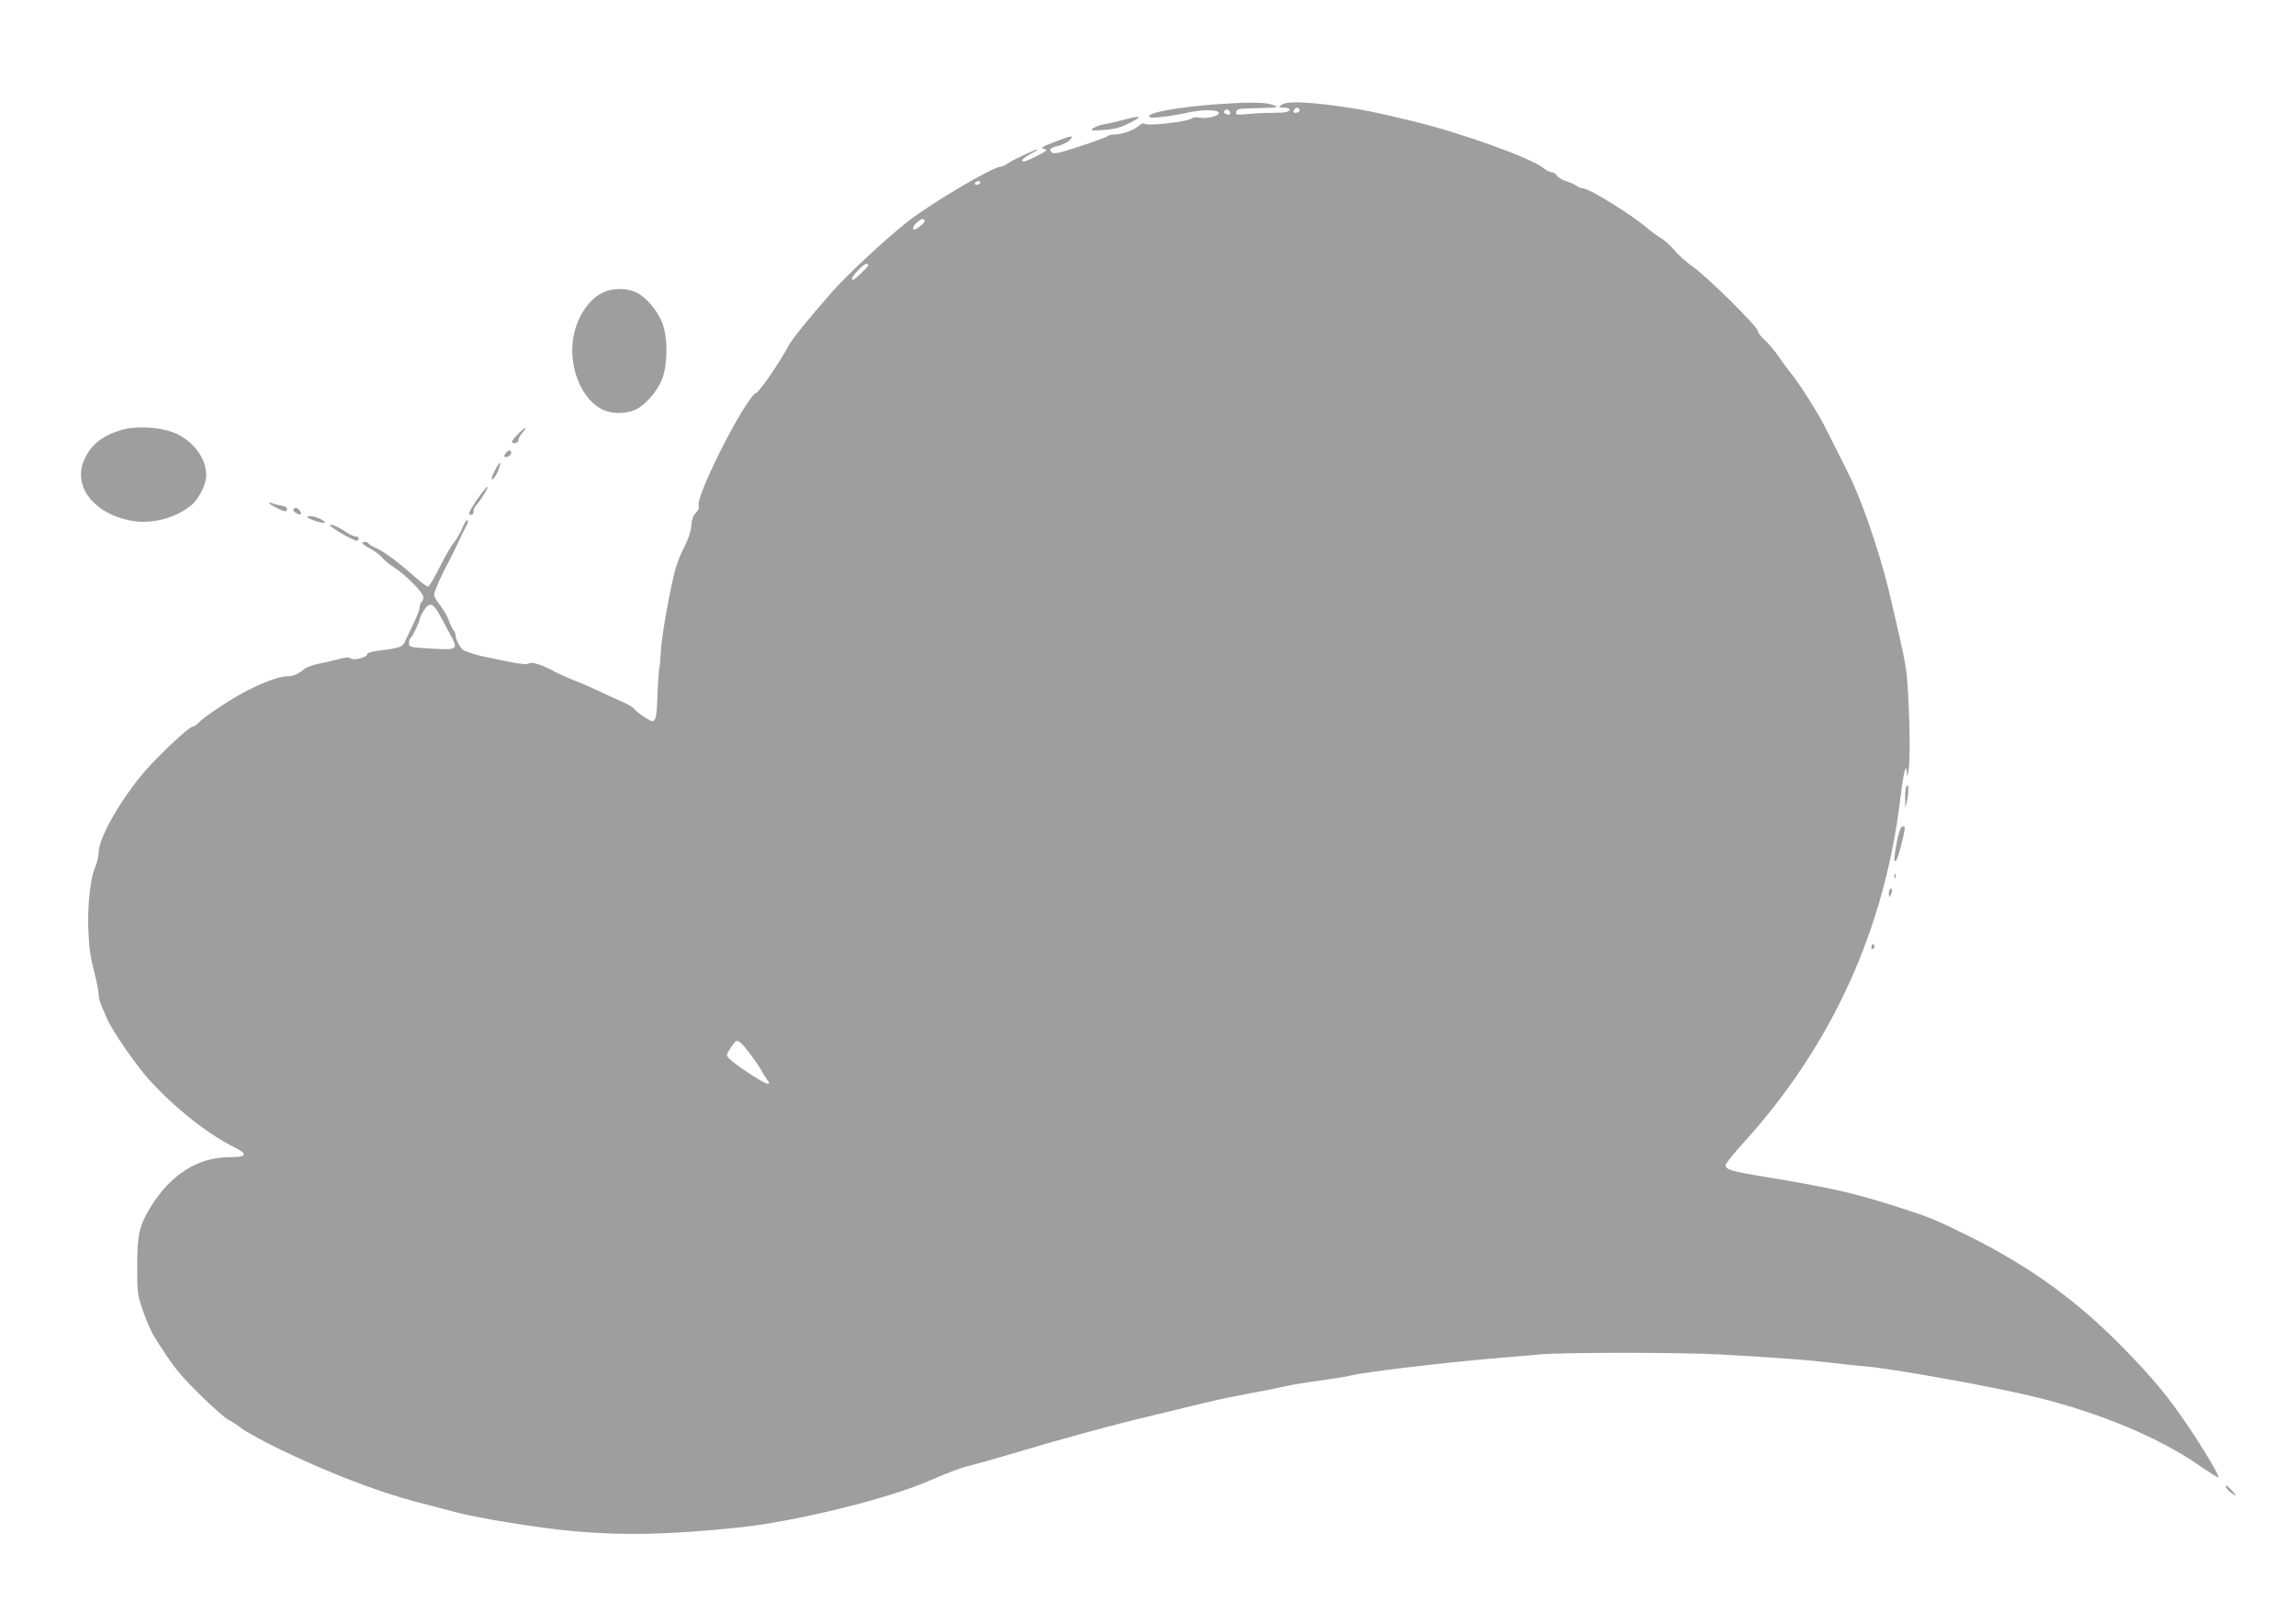 <?xml version="1.0" standalone="no"?>
<!DOCTYPE svg PUBLIC "-//W3C//DTD SVG 20010904//EN"
 "http://www.w3.org/TR/2001/REC-SVG-20010904/DTD/svg10.dtd">
<svg version="1.0" xmlns="http://www.w3.org/2000/svg"
 width="1280pt" height="905pt" viewBox="0 0 1280 905"
 preserveAspectRatio="xMidYMid meet">
<g transform="translate(0,905) scale(0.1,-0.1)"
fill="#9e9e9e" stroke="none">
<path d="M6785 8469 c-229 -17 -399 -49 -377 -71 10 -10 117 3 222 26 78 17
165 15 165 -4 0 -17 -68 -33 -109 -26 -16 4 -34 2 -40 -3 -24 -20 -256 -46
-266 -30 -4 5 -19 -1 -35 -15 -28 -24 -93 -46 -137 -46 -13 0 -28 -4 -34 -9
-5 -5 -73 -30 -152 -56 -115 -38 -145 -45 -157 -35 -21 17 -12 26 38 38 24 6
52 21 62 32 25 28 9 26 -88 -12 -70 -27 -78 -33 -57 -38 23 -6 19 -9 -37 -38
-34 -18 -67 -32 -73 -32 -23 0 -7 19 34 41 25 13 44 25 42 26 -5 5 -136 -56
-166 -77 -15 -11 -35 -20 -44 -20 -41 0 -387 -204 -514 -304 -117 -91 -342
-300 -423 -393 -120 -136 -223 -263 -240 -295 -48 -91 -164 -261 -183 -268
-57 -21 -339 -574 -321 -629 4 -13 -2 -26 -15 -39 -14 -13 -23 -35 -25 -63 -2
-42 -17 -83 -55 -159 -10 -19 -25 -60 -34 -90 -28 -100 -77 -371 -81 -450 -2
-43 -6 -89 -9 -101 -3 -13 -8 -78 -10 -144 -4 -124 -10 -155 -29 -155 -14 0
-89 51 -104 71 -6 8 -31 23 -55 33 -24 10 -83 38 -133 61 -49 23 -117 53 -150
65 -33 13 -78 33 -100 45 -68 38 -133 59 -147 47 -9 -7 -42 -4 -108 9 -159 32
-194 40 -215 49 -11 4 -27 11 -36 13 -18 6 -49 60 -49 85 0 9 -6 23 -13 31 -7
9 -19 34 -26 56 -8 22 -29 58 -47 81 -19 23 -34 49 -34 59 0 17 45 118 82 185
10 19 33 64 49 100 17 36 37 77 45 92 16 30 17 38 7 38 -5 0 -17 -21 -27 -47
-11 -25 -31 -60 -45 -77 -15 -17 -51 -79 -80 -138 -30 -60 -59 -108 -65 -108
-6 0 -33 20 -61 44 -95 85 -180 149 -222 168 -23 10 -45 23 -48 28 -7 12 -35
13 -35 2 0 -4 21 -18 46 -31 25 -14 54 -35 64 -49 11 -13 39 -37 63 -52 67
-42 167 -143 167 -168 0 -11 -4 -24 -10 -27 -5 -3 -10 -16 -10 -27 0 -12 -16
-56 -36 -97 -20 -42 -42 -87 -48 -101 -13 -27 -33 -33 -146 -47 -38 -5 -64
-13 -63 -19 3 -17 -75 -38 -92 -24 -10 8 -27 7 -67 -4 -29 -8 -80 -20 -113
-26 -33 -7 -69 -20 -80 -30 -32 -28 -61 -40 -99 -40 -42 0 -154 -43 -251 -97
-86 -48 -216 -136 -240 -163 -10 -11 -24 -20 -30 -20 -23 0 -220 -188 -292
-278 -129 -160 -233 -349 -233 -424 0 -21 -9 -59 -20 -83 -27 -59 -44 -224
-37 -360 5 -104 9 -131 43 -267 8 -32 14 -69 14 -83 0 -13 7 -40 15 -60 8 -19
22 -52 31 -72 29 -67 161 -259 234 -340 144 -158 322 -300 473 -376 82 -41 76
-57 -23 -57 -177 0 -331 -98 -443 -282 -61 -101 -72 -150 -72 -328 0 -150 1
-158 33 -249 18 -52 45 -114 60 -138 103 -165 134 -205 252 -322 71 -71 144
-135 162 -144 19 -9 52 -30 74 -48 21 -17 111 -67 199 -110 270 -132 557 -243
774 -300 64 -16 157 -41 206 -54 129 -36 482 -93 675 -110 282 -25 526 -20
920 21 308 32 818 156 1055 258 139 59 178 74 245 90 36 9 133 37 215 61 252
76 562 161 781 213 115 28 259 62 319 77 61 15 169 37 241 50 72 13 160 31
195 39 35 8 120 22 189 31 69 9 150 22 180 30 63 16 479 66 750 90 102 9 232
20 289 25 132 13 805 12 1016 0 318 -18 492 -31 605 -45 63 -8 147 -17 187
-20 154 -11 751 -119 973 -175 356 -89 674 -223 894 -374 61 -42 112 -74 114
-71 7 6 -84 160 -169 285 -113 167 -195 266 -359 434 -261 267 -525 458 -870
629 -173 86 -217 104 -380 156 -260 83 -362 106 -748 171 -191 31 -222 41
-222 66 0 8 47 67 105 130 490 542 783 1187 870 1919 17 143 33 202 36 135 1
-26 4 -20 10 25 12 82 1 452 -16 561 -8 49 -24 127 -35 174 -11 47 -31 135
-45 195 -46 208 -139 494 -218 669 -21 46 -114 231 -163 326 -42 79 -134 223
-172 270 -21 25 -55 71 -76 102 -21 32 -56 73 -77 92 -22 19 -39 42 -39 51 0
23 -283 303 -362 358 -37 26 -83 67 -103 92 -21 25 -54 55 -74 67 -20 12 -52
35 -72 52 -92 79 -328 225 -363 226 -11 0 -27 6 -35 13 -9 7 -35 20 -59 27
-24 7 -48 22 -53 32 -5 10 -18 18 -29 18 -10 0 -31 11 -47 24 -67 55 -452 194
-728 261 -205 50 -286 66 -424 85 -184 24 -279 26 -307 5 -18 -14 -17 -14 14
-15 34 0 43 -15 15 -24 -10 -3 -43 -5 -74 -5 -30 1 -91 -2 -133 -6 -73 -7 -78
-6 -74 11 3 17 14 19 111 21 60 1 111 4 114 6 3 3 -12 10 -34 16 -43 12 -136
12 -298 0z m460 -29 c3 -6 -1 -13 -10 -16 -19 -8 -30 0 -20 15 8 14 22 14 30
1z m-390 -11 c10 -15 -1 -23 -20 -15 -9 3 -13 10 -10 16 8 13 22 13 30 -1z
m-1390 -399 c-3 -5 -13 -10 -21 -10 -8 0 -12 5 -9 10 3 6 13 10 21 10 8 0 12
-4 9 -10z m-310 -209 c5 -9 -44 -51 -59 -51 -14 0 -4 23 17 41 25 21 33 23 42
10z m-315 -250 c0 -9 -76 -81 -85 -81 -13 0 -2 22 29 54 32 34 56 46 56 27z
m-2389 -1948 c17 -32 45 -84 62 -115 43 -79 38 -82 -112 -73 -118 7 -121 8
-121 31 0 12 4 26 10 29 10 6 50 91 50 106 0 4 9 24 21 43 31 52 53 47 90 -21z
m1679 -2386 c19 -15 92 -113 114 -152 9 -17 23 -40 32 -52 15 -21 15 -23 1
-23 -19 0 -184 109 -211 139 -19 20 -18 21 8 61 28 43 33 46 56 27z"/>
<path d="M6255 8380 c-38 -10 -86 -21 -106 -24 -19 -3 -44 -13 -55 -21 -17
-12 -12 -14 46 -10 76 4 108 13 176 49 57 30 39 33 -61 6z"/>
<path d="M3365 7421 c-72 -32 -135 -117 -161 -216 -47 -176 31 -386 164 -442
52 -22 131 -19 180 6 54 28 117 101 144 170 31 80 31 232 0 312 -28 70 -93
146 -147 170 -51 24 -129 24 -180 0z"/>
<path d="M668 6651 c-104 -34 -162 -82 -199 -165 -65 -148 57 -303 267 -339
113 -20 247 16 334 90 39 33 80 115 80 162 0 99 -76 199 -185 241 -83 32 -218
37 -297 11z"/>
<path d="M2894 6637 c-44 -45 -49 -57 -25 -57 13 0 21 7 21 17 0 9 10 27 22
40 33 36 17 35 -18 0z"/>
<path d="M2820 6525 c-7 -9 -11 -18 -8 -20 9 -10 38 7 38 21 0 18 -14 18 -30
-1z"/>
<path d="M2760 6430 c-25 -49 -26 -70 -2 -39 18 23 37 79 27 79 -2 0 -14 -18
-25 -40z"/>
<path d="M2662 6269 c-28 -40 -49 -77 -46 -81 9 -15 24 -8 24 11 0 11 6 26 13
33 25 26 70 99 65 104 -3 3 -29 -28 -56 -67z"/>
<path d="M1500 6246 c0 -7 75 -46 90 -46 5 0 10 6 10 14 0 8 -14 16 -32 18
-18 3 -41 8 -50 13 -10 4 -18 4 -18 1z"/>
<path d="M1635 6211 c-6 -11 33 -36 42 -27 7 7 -16 36 -28 36 -4 0 -10 -4 -14
-9z"/>
<path d="M1714 6169 c-5 -9 87 -40 96 -32 7 6 -30 27 -63 34 -15 4 -30 3 -33
-2z"/>
<path d="M1840 6122 c1 -12 141 -92 151 -86 15 9 10 24 -9 24 -9 0 -34 11 -54
25 -42 29 -88 48 -88 37z"/>
<path d="M10628 4667 c-5 -10 -8 -42 -7 -70 l1 -52 9 40 c12 48 9 111 -3 82z"/>
<path d="M10602 4441 c-8 -5 -20 -44 -28 -87 -16 -93 -17 -104 -6 -104 10 0
56 174 50 189 -2 6 -9 7 -16 2z"/>
<path d="M10561 4164 c0 -11 3 -14 6 -6 3 7 2 16 -1 19 -3 4 -6 -2 -5 -13z"/>
<path d="M10537 4094 c-4 -4 -7 -17 -7 -28 1 -19 1 -20 11 -3 11 19 8 43 -4
31z"/>
<path d="M10436 3781 c-4 -7 -5 -15 -2 -18 9 -9 19 4 14 18 -4 11 -6 11 -12 0z"/>
<path d="M12410 762 c0 -10 26 -34 50 -47 8 -4 2 6 -14 23 -32 34 -36 37 -36
24z"/>
</g>
</svg>
